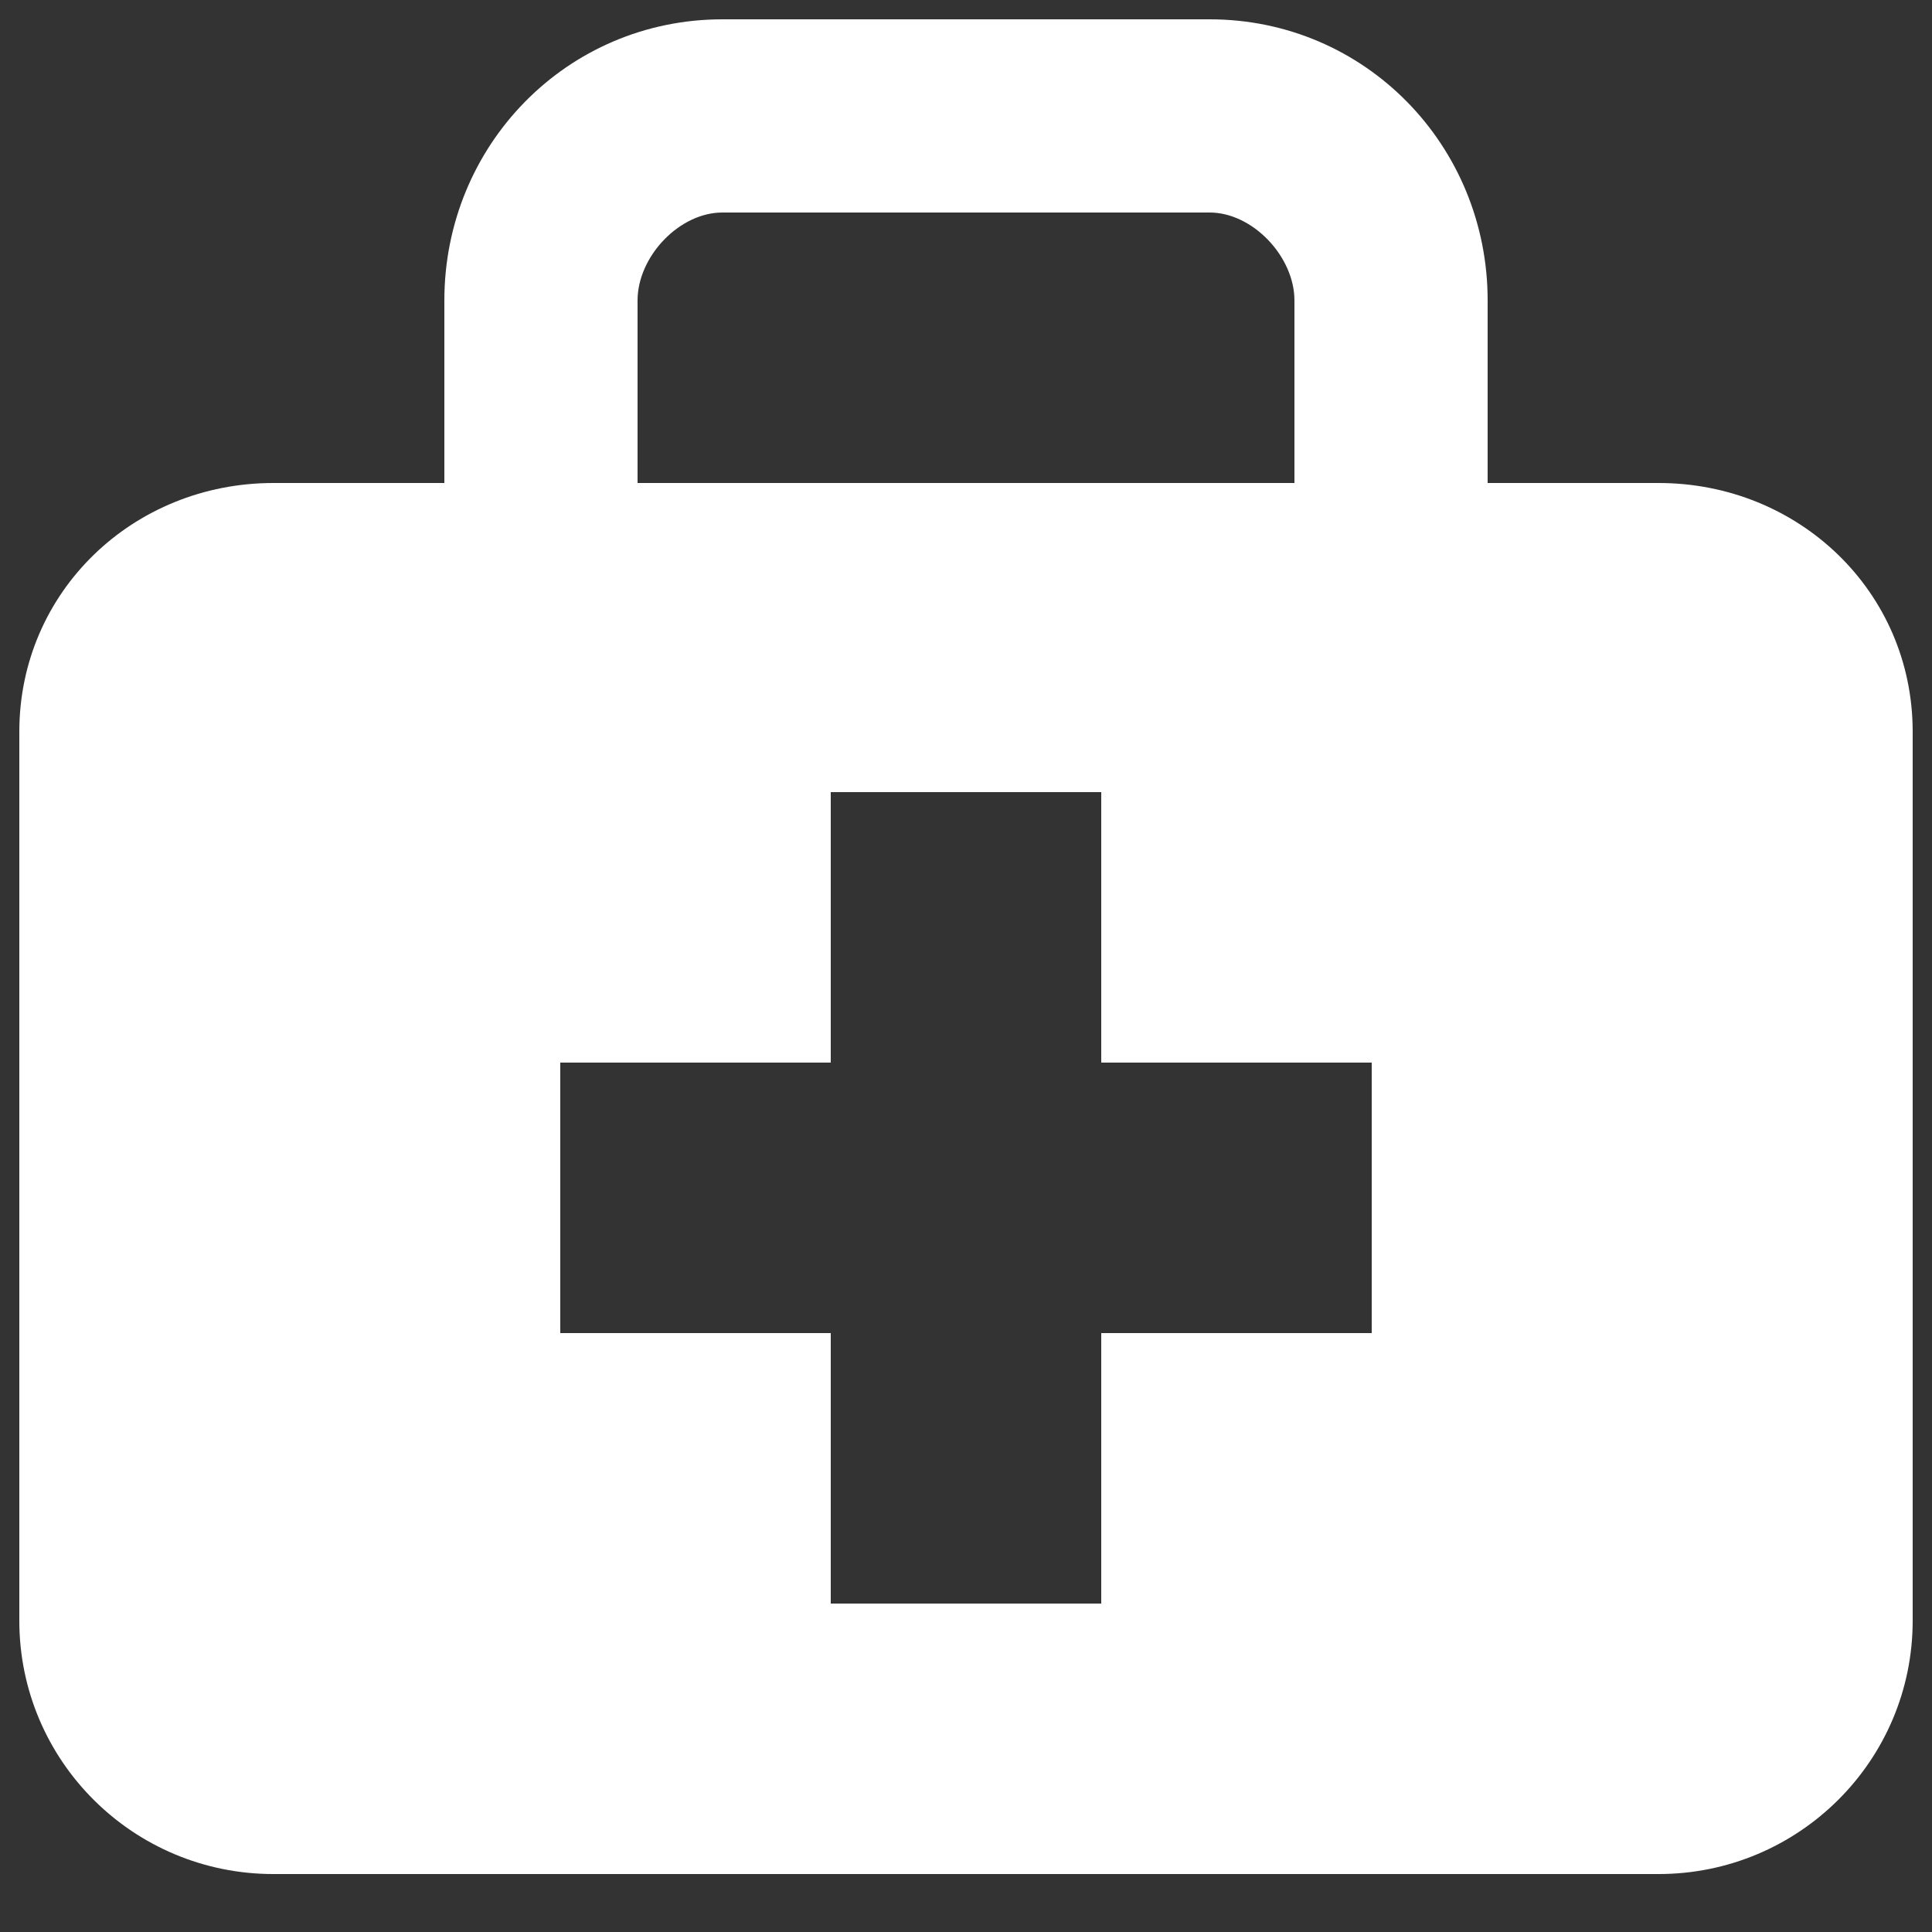 <svg xmlns="http://www.w3.org/2000/svg" fill="#ffffff" width="800px" height="800px" viewBox="0 0 50 50" stroke="#ffffff"><rect x="0" y="0" width="50" height="50" fill="#333333" stroke="none"/><g id="SVGRepo_bgCarrier" stroke-width="0"></g><g id="SVGRepo_tracerCarrier" stroke-linecap="round" stroke-linejoin="round"></g><g id="SVGRepo_iconCarrier"><path d="M42.924 13h-4.924v-5.226c0-3.736-2.948-6.774-6.694-6.774h-12.611c-3.748 0-6.695 3.038-6.695 6.774v5.226h-4.925c-3.356 0-6.075 2.591-6.075 5.937v23.007c0 3.345 2.719 6.056 6.075 6.056h35.849c3.355 0 6.076-2.711 6.076-6.057v-23.006c0-3.346-2.721-5.937-6.076-5.937zm-26.924-5.226c0-1.399 1.292-2.774 2.695-2.774h12.611c1.399 0 2.694 1.375 2.694 2.774v5.226h-18v-5.226zm20 27.226h-7v7h-8v-7h-7v-8h7v-7h8v7h7v8z"></path></g></svg>